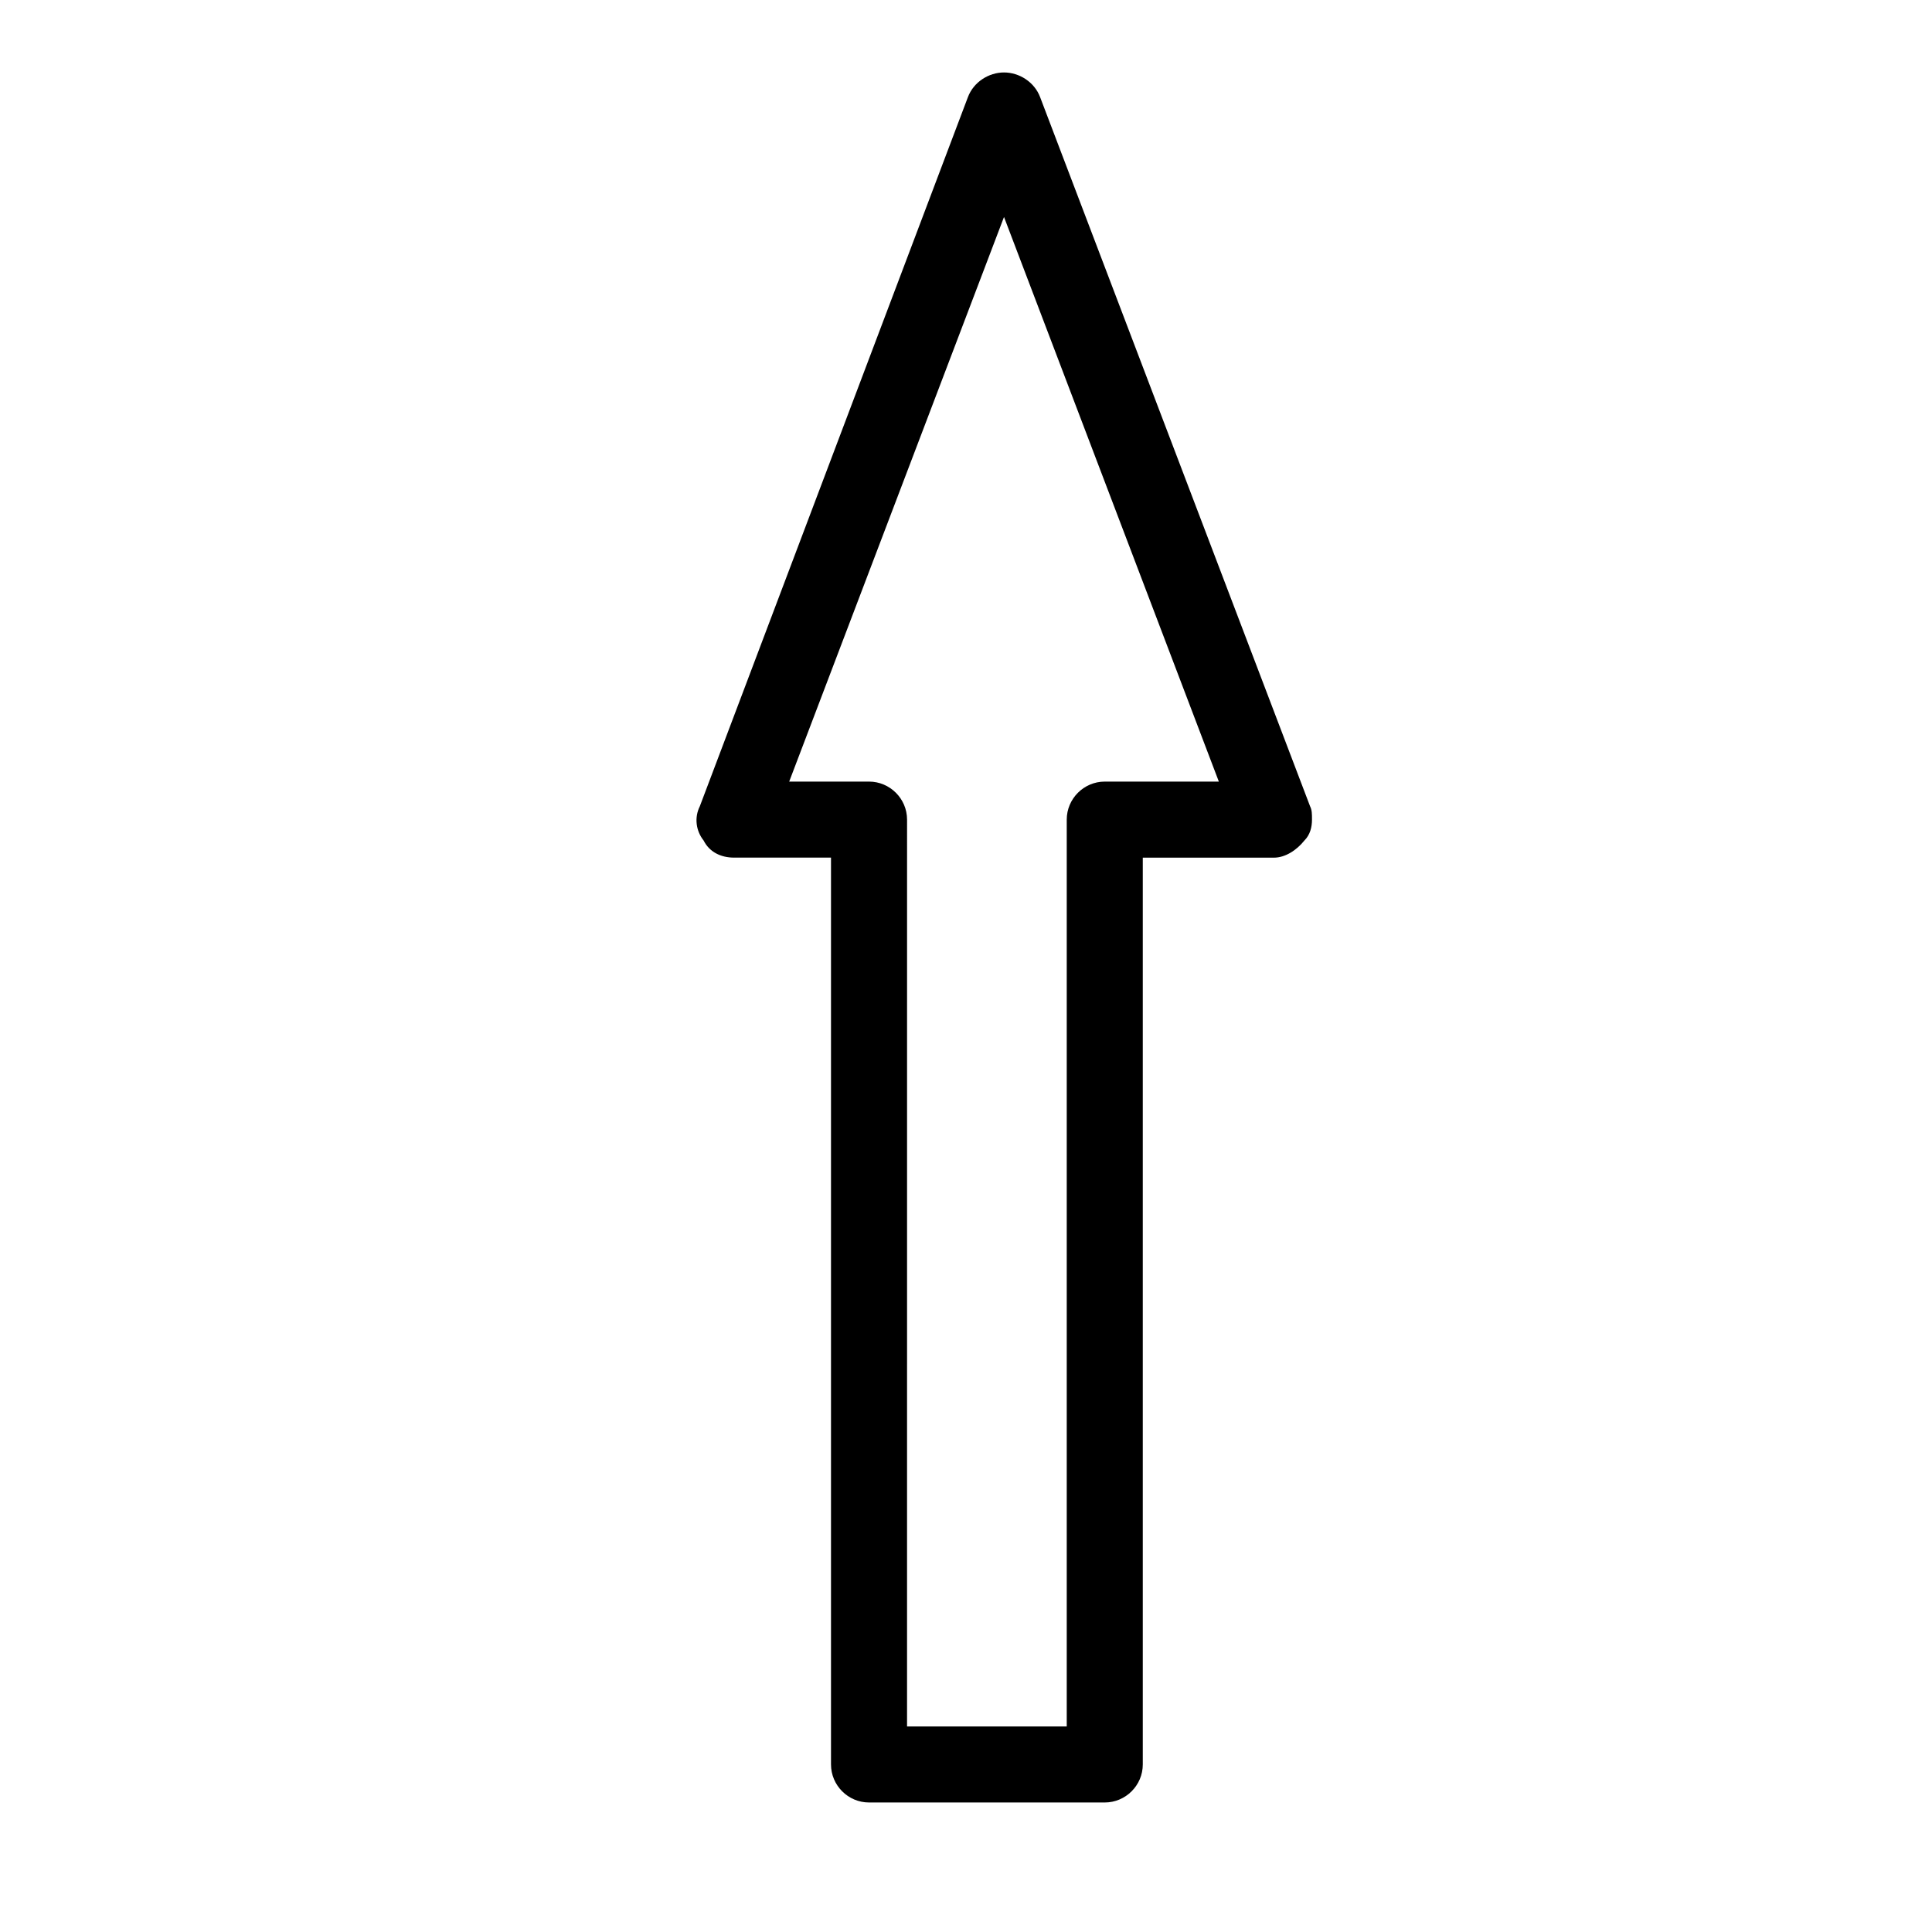 <?xml version="1.0" encoding="UTF-8"?>
<!-- Uploaded to: ICON Repo, www.svgrepo.com, Generator: ICON Repo Mixer Tools -->
<svg fill="#000000" width="800px" height="800px" version="1.1" viewBox="144 144 512 512" xmlns="http://www.w3.org/2000/svg">
 <path d="m491.69 361.21c0 2.016-0.504 4.031-2.016 5.543-2.016 2.519-5.039 4.535-8.062 4.535h-34.762v240.31c0 5.543-4.535 10.078-10.078 10.078h-62.469c-5.543 0-10.078-4.535-10.078-10.078v-240.32h-25.695c-3.527 0-6.551-1.512-8.062-4.535-2.016-2.519-2.519-6.047-1.008-9.07l71.043-187.92c1.512-4.031 5.539-6.551 9.57-6.551s8.062 2.519 9.574 6.551l71.539 187.92c0.504 1.008 0.504 2.016 0.504 3.527zm-64.992 240.32v-240.32c0-5.543 4.535-10.078 10.078-10.078h30.23l-56.934-149.63-56.93 149.63h21.16c5.543 0 10.078 4.535 10.078 10.078l-0.004 240.32z"/>
</svg>